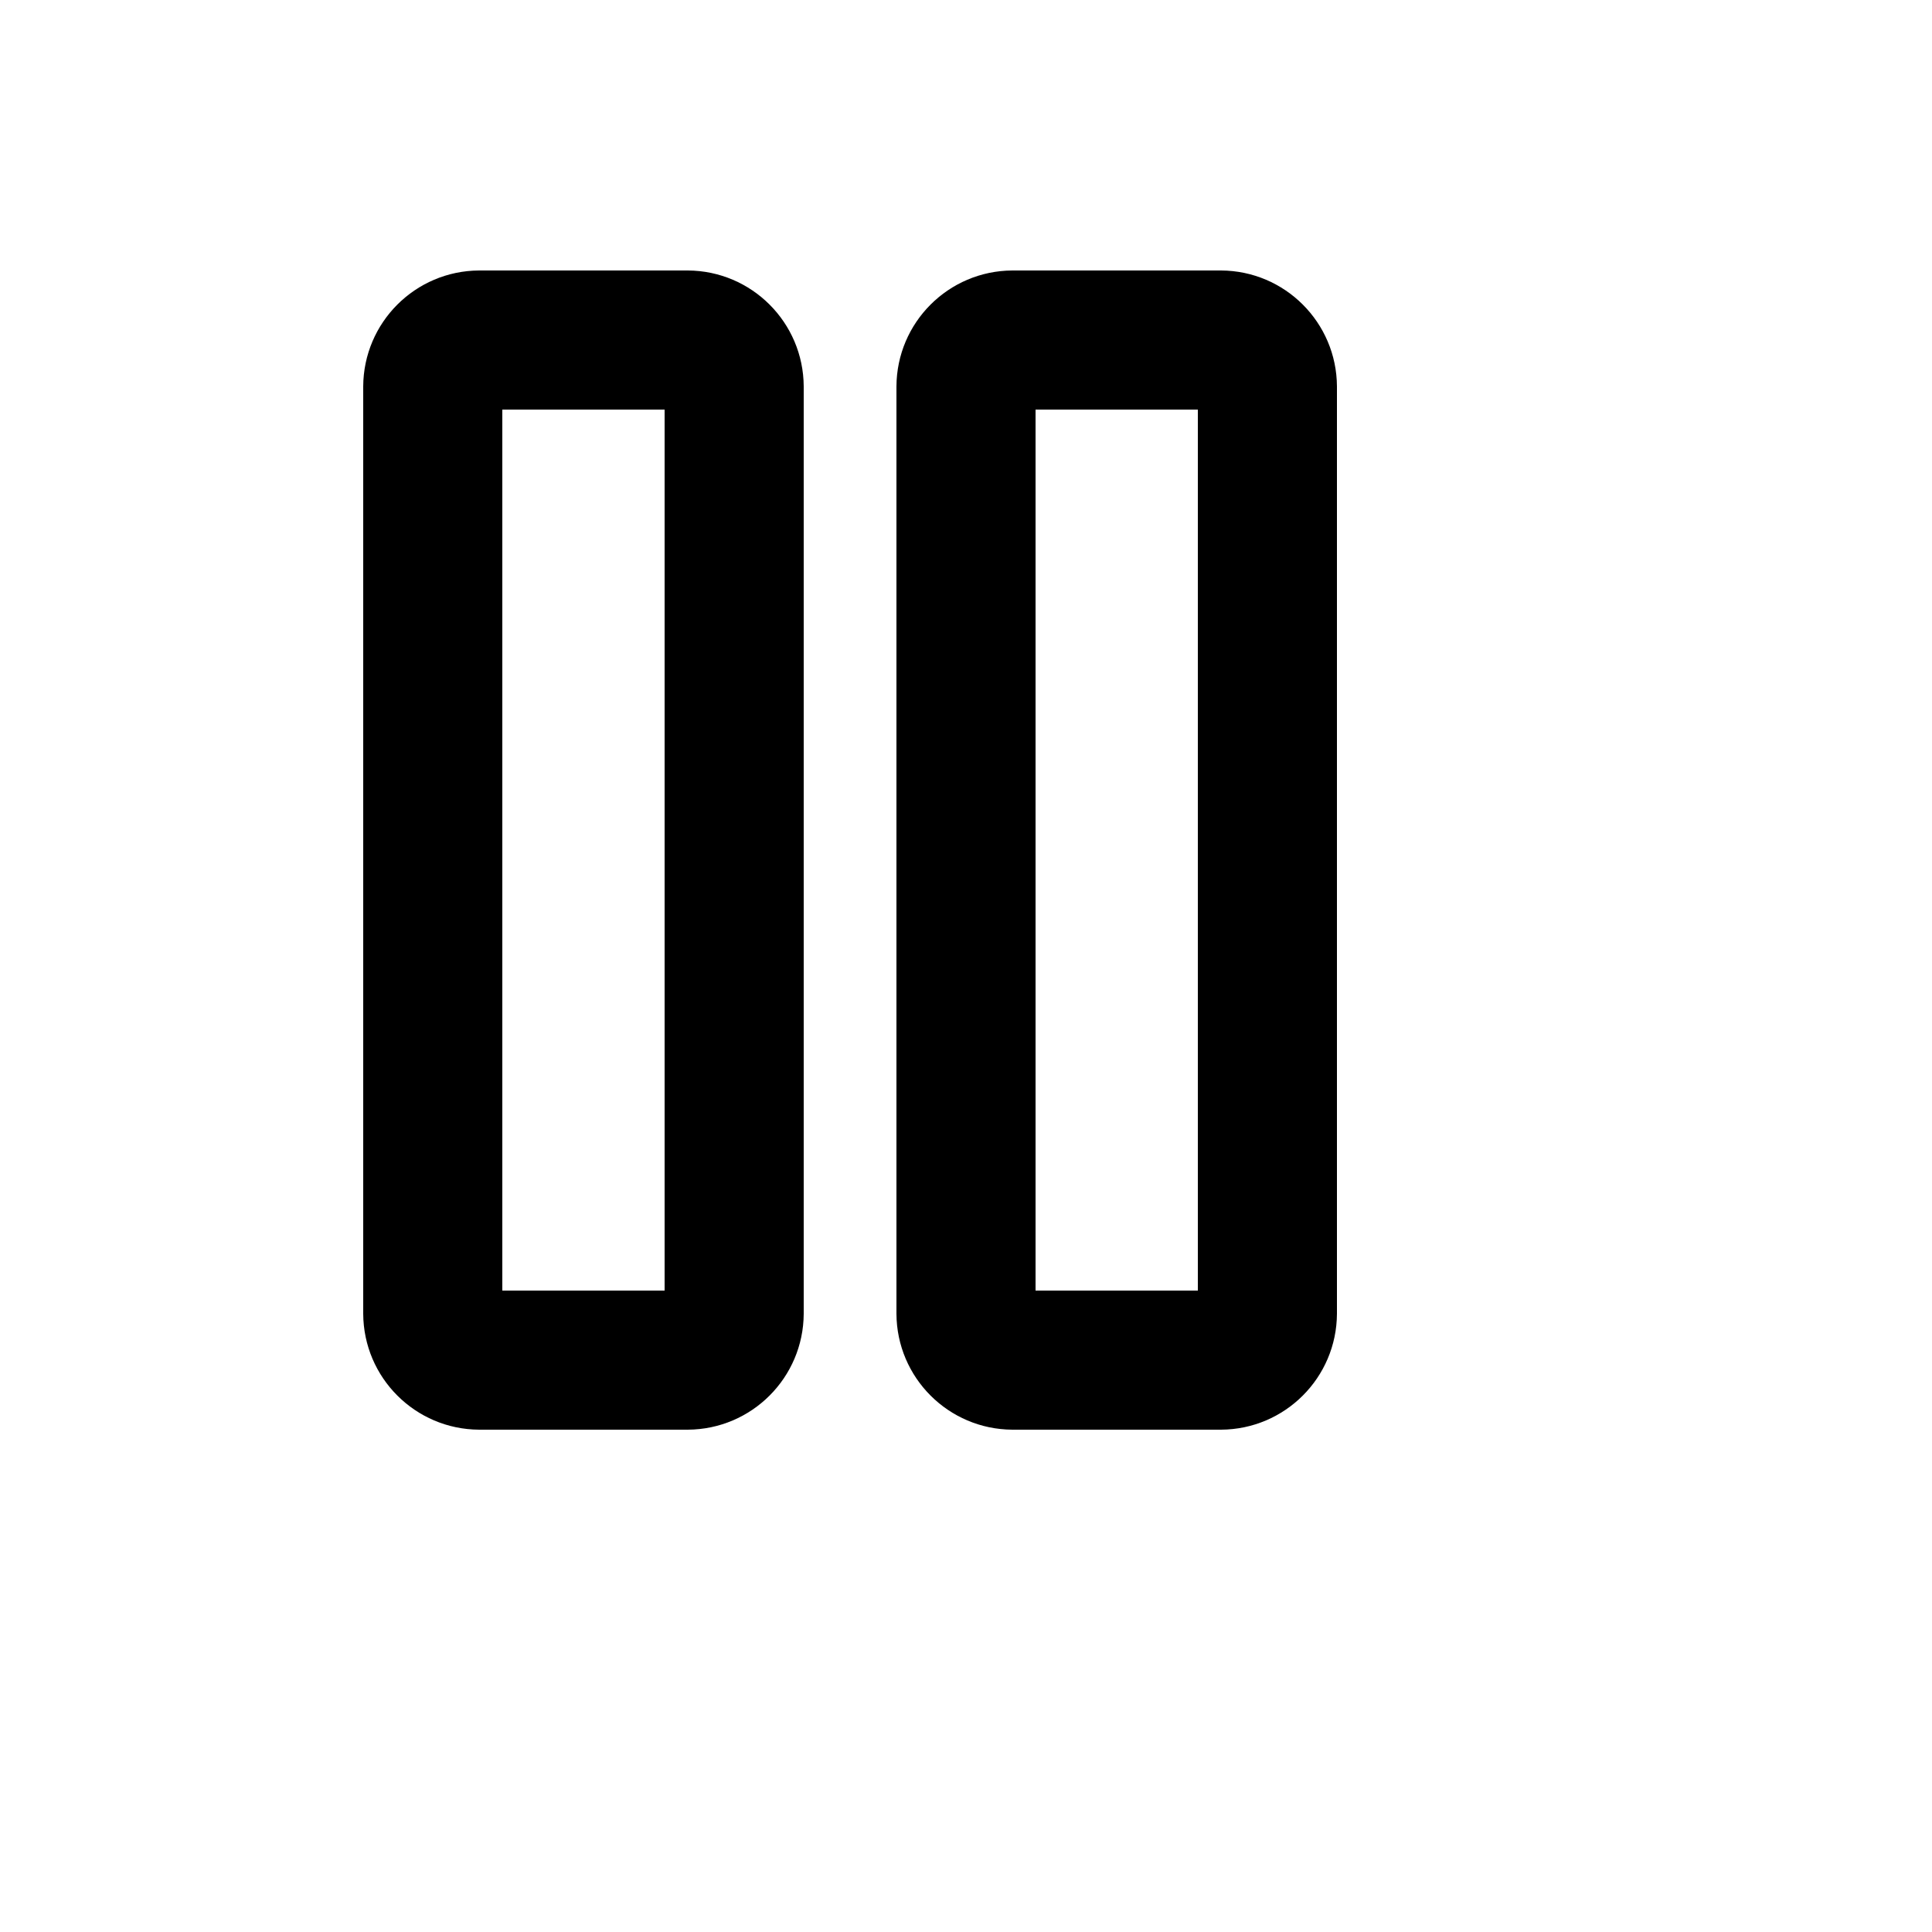 <svg xmlns="http://www.w3.org/2000/svg" version="1.1" xmlns:xlink="http://www.w3.org/1999/xlink" width="100%" height="100%" id="svgWorkerArea" viewBox="-25 -25 625 625" xmlns:idraw="https://idraw.muisca.co" style="background: white;"><defs id="defsdoc"><pattern id="patternBool" x="0" y="0" width="10" height="10" patternUnits="userSpaceOnUse" patternTransform="rotate(35)"><circle cx="5" cy="5" r="4" style="stroke: none;fill: #ff000070;"></circle></pattern></defs><g id="fileImp-495622544" class="cosito"><path id="pathImp-148057247" class="grouped" d="M197.5 62.5C197.5 62.5 130 62.5 130 62.5 109.332 62.603 92.603 79.332 92.5 100 92.5 100 92.5 400 92.5 400 92.603 420.668 109.332 437.397 130 437.5 130 437.5 197.5 437.5 197.5 437.5 218.168 437.397 234.897 420.668 235 400 235 400 235 100 235 100 234.897 79.332 218.168 62.603 197.5 62.5 197.5 62.5 197.5 62.5 197.5 62.5M190 392.5C190 392.5 137.5 392.5 137.5 392.5 137.5 392.5 137.5 107.5 137.5 107.5 137.5 107.5 190 107.5 190 107.5 190 107.5 190 392.5 190 392.5M370 62.5C370 62.5 302.5 62.5 302.5 62.5 281.832 62.603 265.103 79.332 265 100 265 100 265 400 265 400 265.103 420.668 281.832 437.397 302.5 437.5 302.5 437.5 370 437.5 370 437.5 390.668 437.397 407.397 420.668 407.5 400 407.5 400 407.5 100 407.5 100 407.397 79.332 390.668 62.603 370 62.5 370 62.5 370 62.5 370 62.5M362.5 392.5C362.5 392.5 310 392.5 310 392.5 310 392.5 310 107.5 310 107.5 310 107.5 362.5 107.5 362.5 107.5 362.5 107.5 362.5 392.5 362.5 392.5"></path></g></svg>
